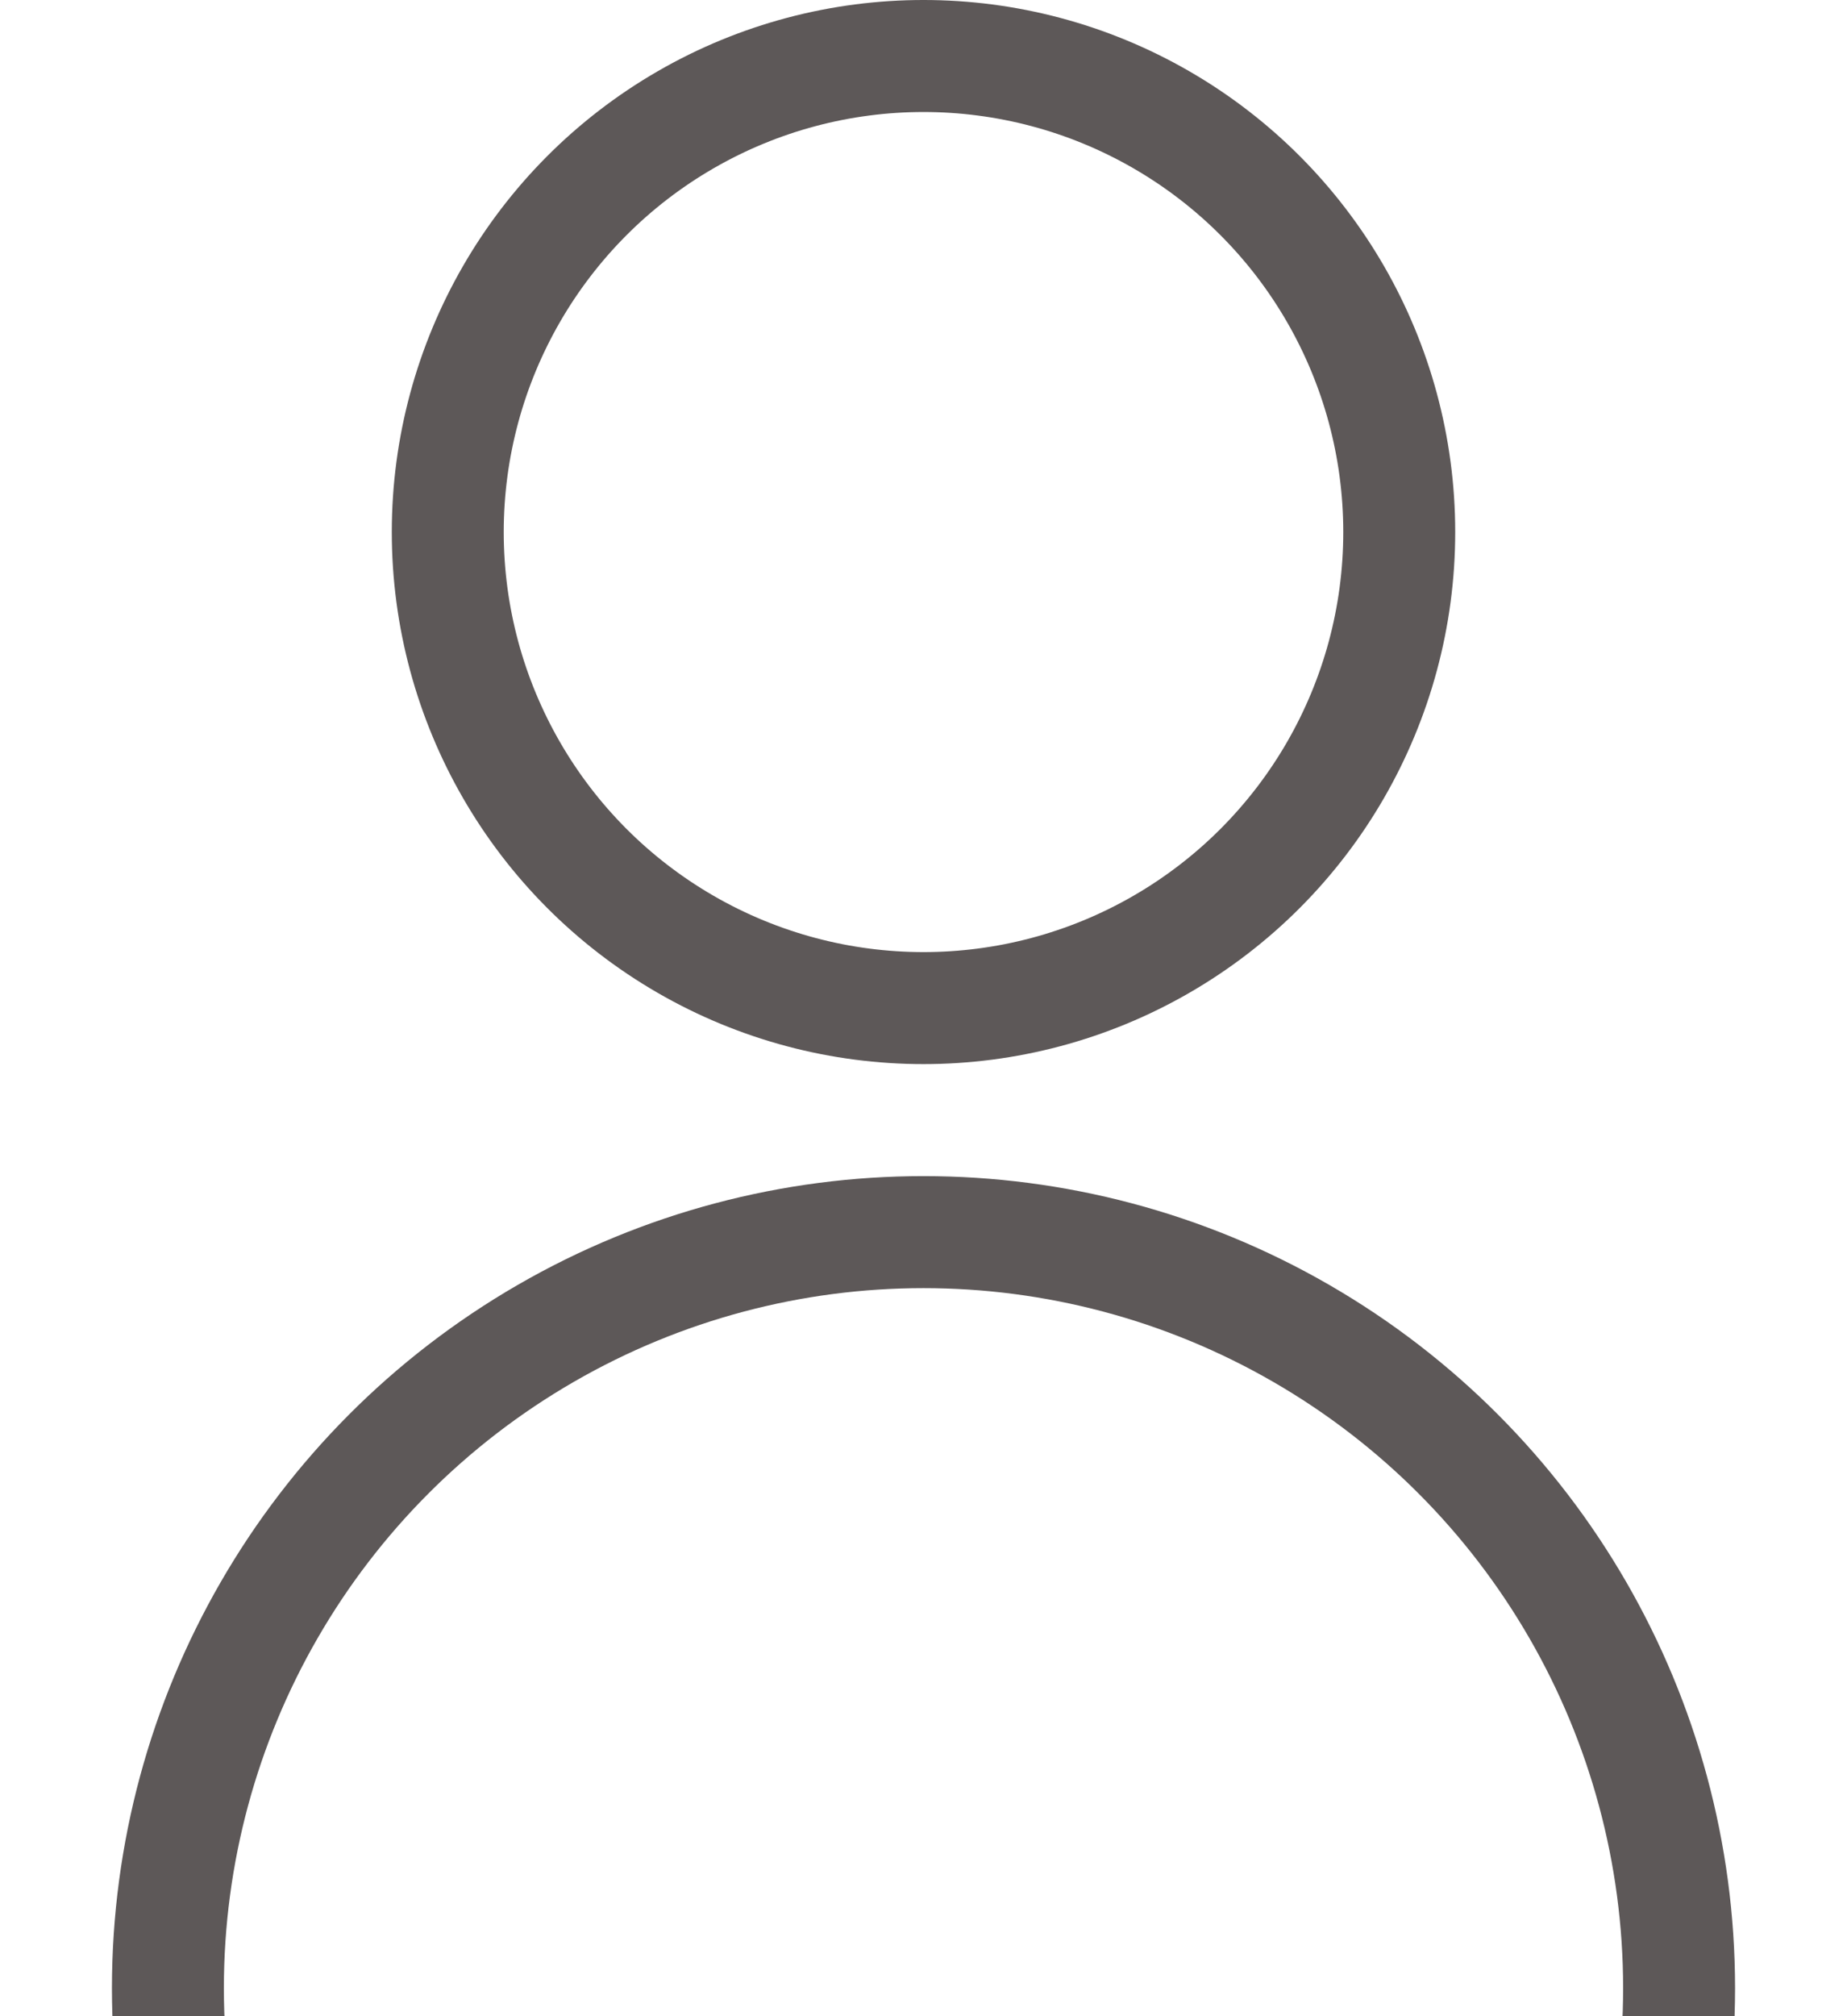<svg xmlns="http://www.w3.org/2000/svg" xmlns:xlink="http://www.w3.org/1999/xlink" width="33" height="36" viewBox="0 0 33 36">
  <defs>
    <clipPath id="clip-path">
      <rect id="長方形_2084" data-name="長方形 2084" width="33" height="36" transform="translate(1554 45)" fill="none" stroke="#707070" stroke-width="1"/>
    </clipPath>
  </defs>
  <g id="マスクグループ_415" data-name="マスクグループ 415" transform="translate(-1554 -45)" clip-path="url(#clip-path)">
    <g id="楕円形_108" data-name="楕円形 108" transform="translate(1561 45)" fill="none" stroke="#5d5858" stroke-width="2">
      <circle cx="9.5" cy="9.5" r="9.5" stroke="none"/>
      <circle cx="9.5" cy="9.5" r="8.5" fill="none"/>
    </g>
    <g id="楕円形_109" data-name="楕円形 109" transform="translate(1556 66)" fill="none" stroke="#5d5858" stroke-width="2">
      <circle cx="14.5" cy="14.5" r="14.5" stroke="none"/>
      <circle cx="14.5" cy="14.5" r="13.5" fill="none"/>
    </g>
  </g>
</svg>
